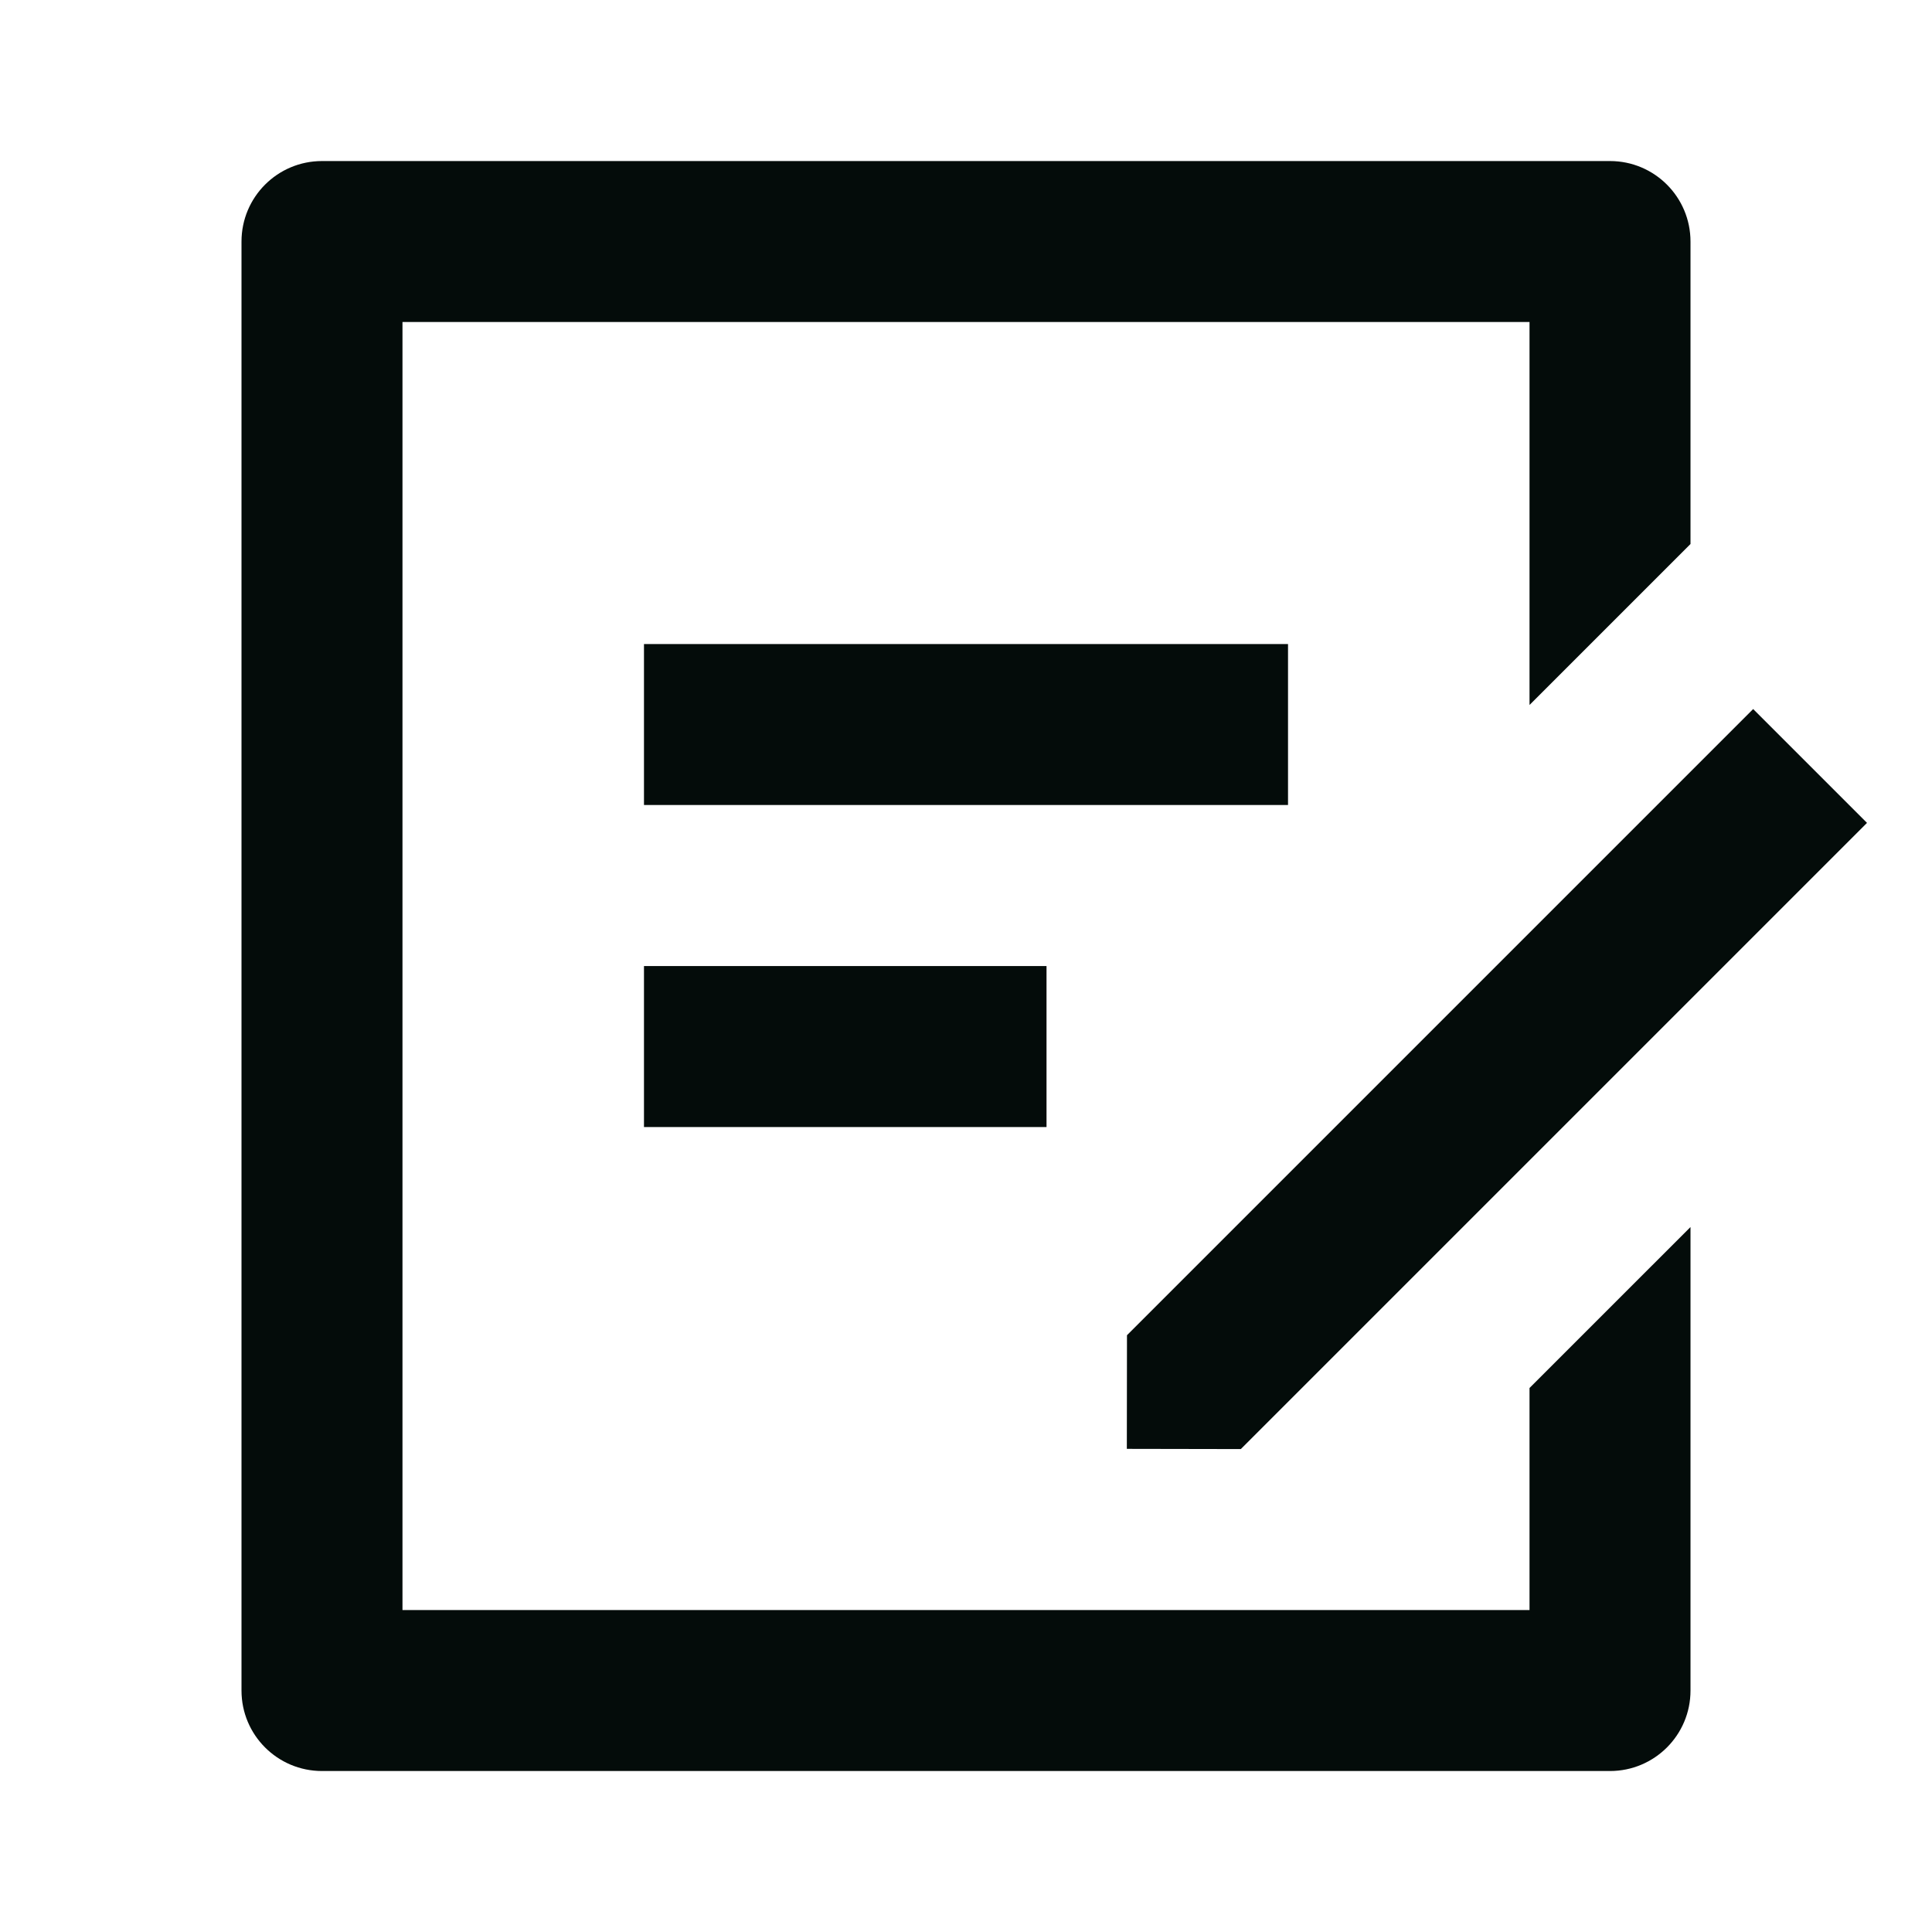 <?xml version="1.0" encoding="UTF-8"?>
<svg xmlns="http://www.w3.org/2000/svg" width="28" height="28" viewBox="0 0 28 28" fill="none">
  <path d="M23.333 2.334C23.978 2.334 24.5 2.856 24.5 3.501V7.884L22.167 10.217V4.667H5.833V23.334H22.167V20.116L24.5 17.783V24.501C24.5 25.145 23.978 25.667 23.333 25.667H4.667C4.022 25.667 3.5 25.145 3.5 24.501V3.501C3.5 2.856 4.022 2.334 4.667 2.334H23.333ZM25.408 10.276L27.058 11.926L17.983 21.001L16.331 20.998L16.333 19.351L25.408 10.276ZM15.167 14.001V16.334H9.333V14.001H15.167ZM18.667 9.334V11.667H9.333V9.334H18.667Z" fill="#040C0A"></path>
</svg>
